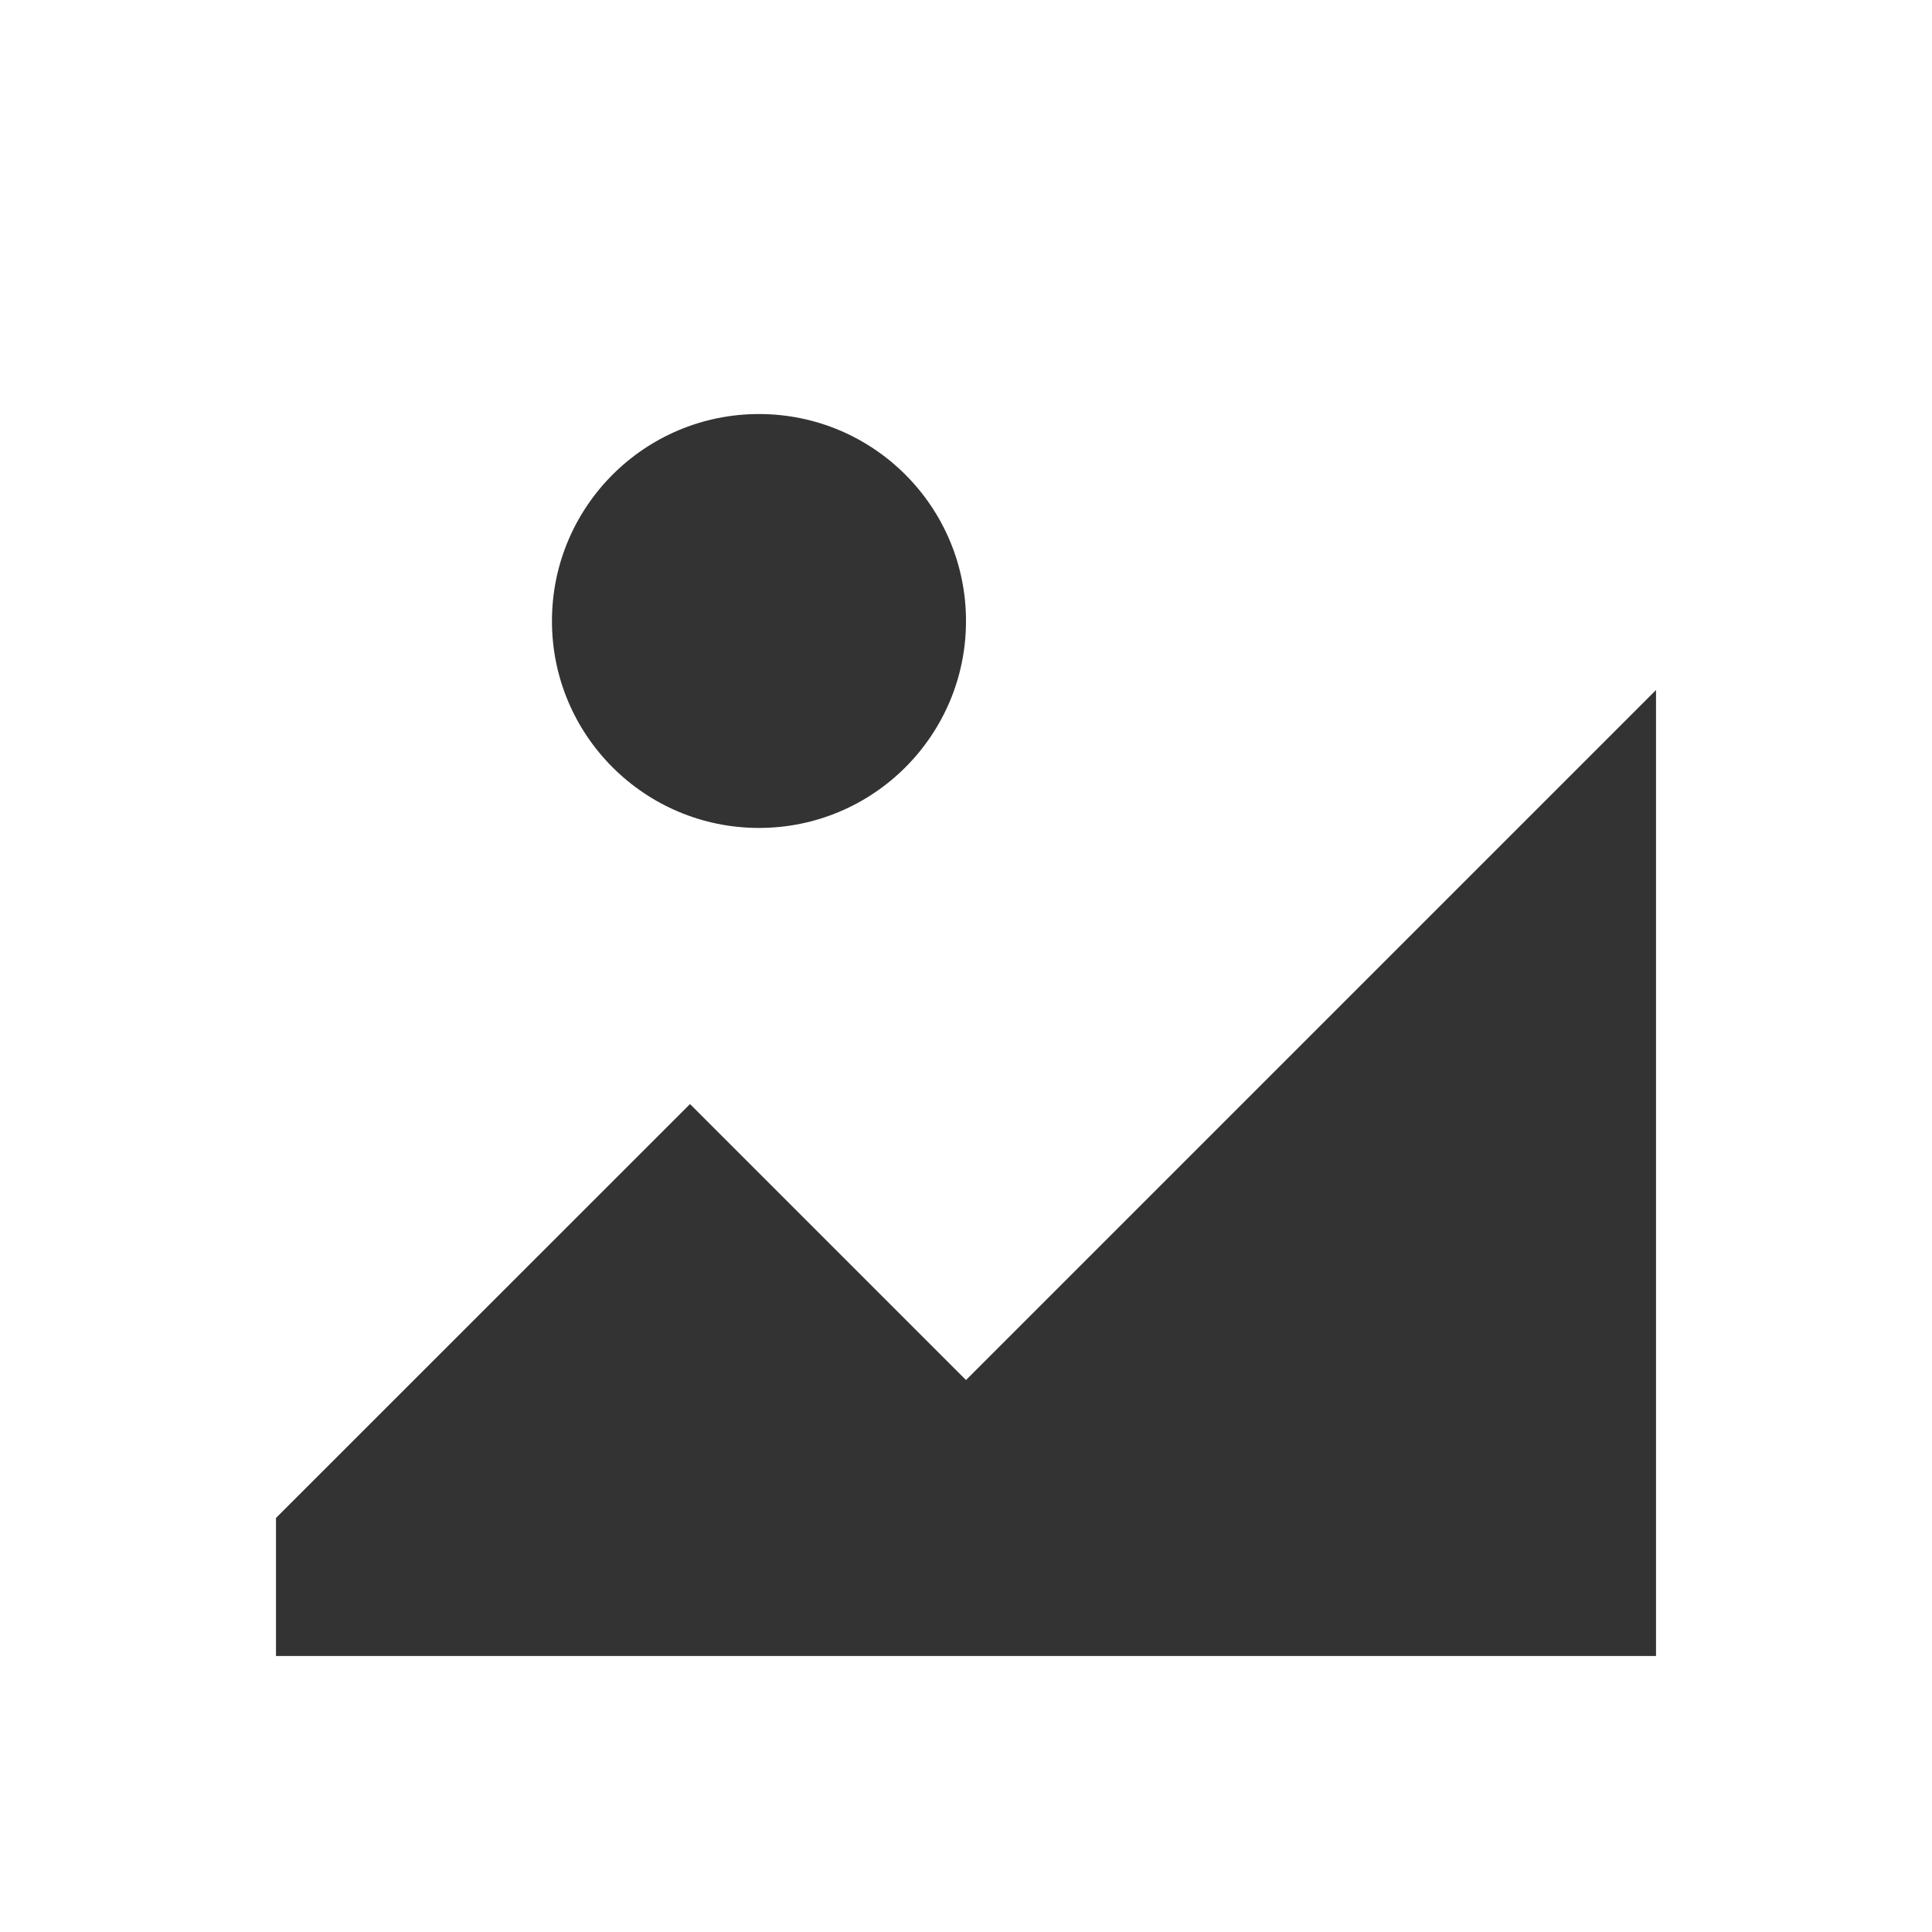 <svg width="13" height="13" viewBox="0 0 13 13" fill="none" xmlns="http://www.w3.org/2000/svg">
<rect x="0" y="0" width="13" height="13" fill="#333333" stroke="none"/>
<path id="Icon" fill-rule="evenodd" clip-rule="evenodd" d="M0 0H13V13H0V0ZM4.643 7.429L6.5 9.286L11.143 4.643V11.143H1.857V10.214L4.643 7.429ZM5.107 5.571C5.876 5.571 6.5 4.948 6.5 4.179C6.5 3.409 5.876 2.786 5.107 2.786C4.338 2.786 3.714 3.409 3.714 4.179C3.714 4.948 4.338 5.571 5.107 5.571Z" fill="white"/>
</svg>
